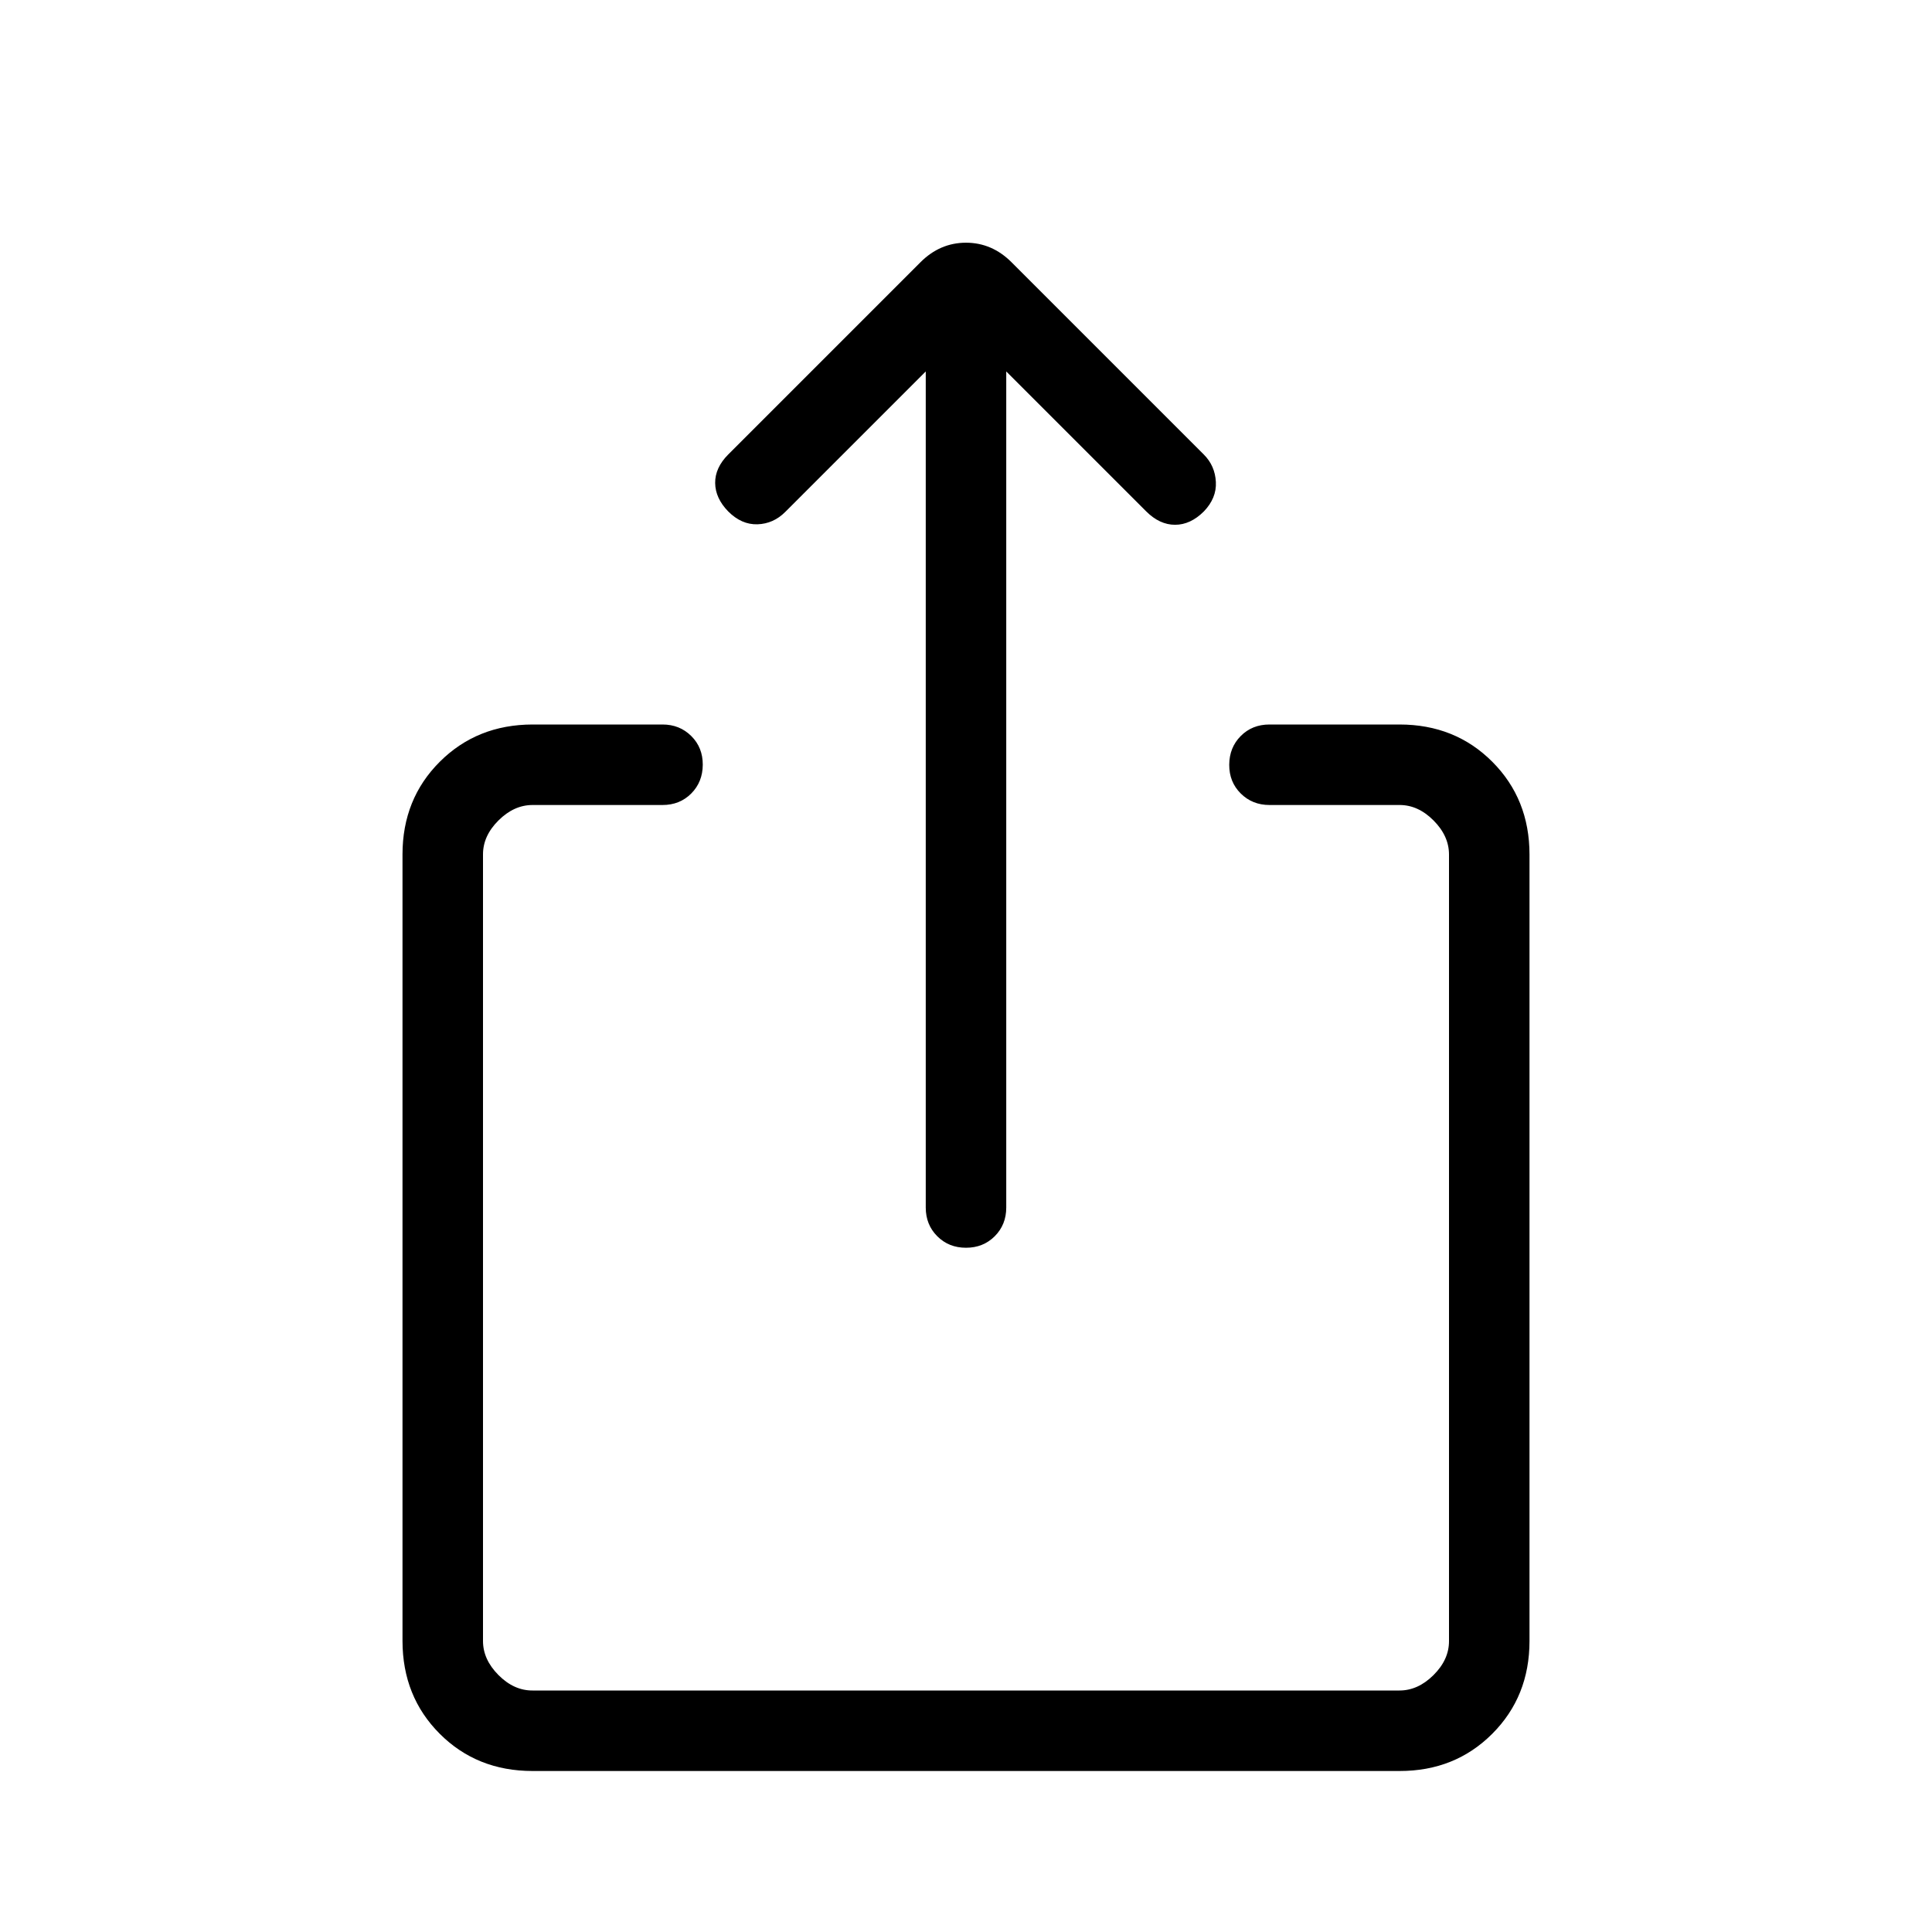 <svg xmlns="http://www.w3.org/2000/svg" width="32" height="32" viewBox="0 0 24 24"><path fill="currentColor" d="M6.616 22q-.691 0-1.153-.462T5 20.385v-9.77q0-.69.463-1.152T6.616 9H8.23q.213 0 .357.143t.143.357t-.143.357T8.23 10H6.616q-.231 0-.424.192T6 10.616v9.769q0 .23.192.423t.423.192h10.77q.23 0 .423-.192t.192-.423v-9.77q0-.23-.192-.423T17.384 10H15.77q-.213 0-.357-.143T15.27 9.5t.143-.357T15.77 9h1.615q.691 0 1.153.463T19 10.616v9.769q0 .69-.463 1.153T17.385 22zM11.5 4.614L9.754 6.36q-.146.146-.344.153q-.199.006-.364-.16q-.16-.164-.162-.353t.162-.354l2.388-2.388q.243-.243.566-.243t.566.243l2.388 2.388q.14.14.15.342q.01.2-.15.366q-.166.165-.357.165t-.357-.165l-1.74-1.74V15q0 .214-.143.357T12 15.5t-.357-.143T11.5 15z"/></svg>